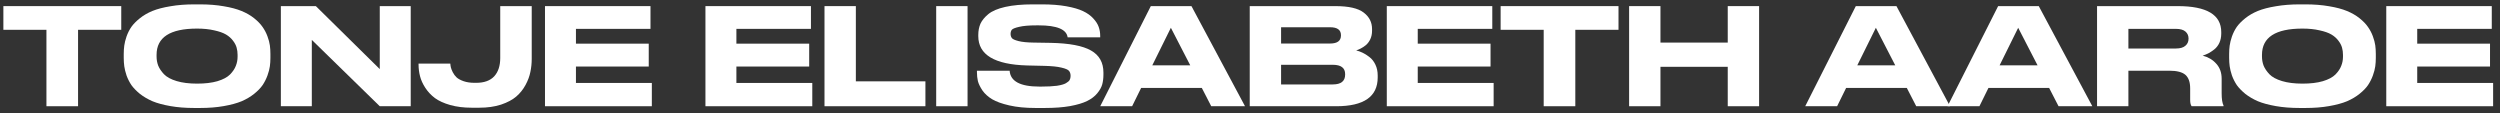 <svg width="353" height="16" viewBox="0 0 353 16" fill="none" xmlns="http://www.w3.org/2000/svg">
<rect x="0" y="0" width="353" height="16" fill="#333333" stroke="none"/>
<path d="M6.557 15V4.208H0.477V0.864H17.121V4.208H11.022V15H6.557Z" fill="white"/>
<path d="M27.428 0.617H28.245C29.474 0.617 30.588 0.706 31.589 0.883C32.59 1.048 33.426 1.27 34.097 1.548C34.781 1.827 35.377 2.169 35.883 2.574C36.39 2.98 36.782 3.385 37.061 3.79C37.352 4.196 37.587 4.639 37.764 5.12C37.941 5.602 38.056 6.032 38.106 6.412C38.157 6.792 38.182 7.191 38.182 7.609V8.179C38.182 8.585 38.157 8.977 38.106 9.357C38.056 9.737 37.941 10.174 37.764 10.668C37.587 11.149 37.359 11.599 37.08 12.017C36.801 12.422 36.403 12.834 35.883 13.252C35.377 13.658 34.788 14.006 34.116 14.297C33.445 14.576 32.602 14.804 31.589 14.981C30.588 15.159 29.474 15.247 28.245 15.247H27.428C26.2 15.247 25.078 15.159 24.065 14.981C23.052 14.804 22.209 14.576 21.538 14.297C20.867 14.006 20.271 13.658 19.752 13.252C19.245 12.834 18.846 12.422 18.555 12.017C18.276 11.599 18.049 11.149 17.871 10.668C17.706 10.174 17.599 9.737 17.548 9.357C17.497 8.977 17.472 8.585 17.472 8.179V7.609C17.472 7.191 17.497 6.799 17.548 6.431C17.599 6.051 17.706 5.621 17.871 5.139C18.049 4.645 18.276 4.196 18.555 3.79C18.846 3.385 19.245 2.98 19.752 2.574C20.259 2.169 20.848 1.827 21.519 1.548C22.203 1.27 23.052 1.048 24.065 0.883C25.078 0.706 26.2 0.617 27.428 0.617ZM33.546 7.742C33.546 7.388 33.502 7.052 33.413 6.735C33.325 6.406 33.154 6.077 32.9 5.747C32.647 5.405 32.318 5.114 31.912 4.873C31.507 4.633 30.95 4.436 30.24 4.284C29.544 4.12 28.739 4.037 27.827 4.037C24.015 4.037 22.108 5.272 22.108 7.742V7.97C22.108 8.426 22.184 8.857 22.336 9.262C22.501 9.668 22.773 10.073 23.153 10.478C23.546 10.883 24.141 11.207 24.939 11.447C25.737 11.688 26.7 11.808 27.827 11.808C28.954 11.808 29.911 11.694 30.696 11.466C31.494 11.226 32.09 10.909 32.482 10.516C32.875 10.111 33.147 9.706 33.299 9.3C33.464 8.895 33.546 8.464 33.546 8.008V7.742Z" fill="white"/>
<path d="M39.658 0.864H44.598L53.623 9.756V0.864H57.993V15H53.623L44.028 5.633V15H39.658V0.864Z" fill="white"/>
<path d="M66.605 15.209C65.478 15.209 64.464 15.082 63.565 14.829C62.678 14.576 61.956 14.246 61.399 13.841C60.854 13.423 60.405 12.942 60.05 12.397C59.695 11.852 59.448 11.308 59.309 10.763C59.17 10.219 59.1 9.661 59.1 9.091V8.977H63.584C63.597 9.167 63.622 9.345 63.66 9.509C63.698 9.674 63.787 9.902 63.926 10.193C64.078 10.485 64.262 10.732 64.477 10.934C64.705 11.137 65.034 11.314 65.465 11.466C65.908 11.618 66.421 11.694 67.004 11.694H67.232C68.359 11.694 69.208 11.39 69.778 10.782C70.348 10.162 70.633 9.3 70.633 8.198V0.864H75.079V8.312C75.079 8.946 75.016 9.56 74.889 10.155C74.775 10.751 74.547 11.365 74.205 11.998C73.863 12.632 73.426 13.176 72.894 13.632C72.362 14.088 71.646 14.468 70.747 14.772C69.848 15.063 68.822 15.209 67.669 15.209H66.605Z" fill="white"/>
<path d="M76.953 0.864H91.849V4.075H81.323V6.165H91.602V9.395H81.323V11.713H92.039V15H76.953V0.864Z" fill="white"/>
<path d="M99.609 0.864H114.505V4.075H103.979V6.165H114.258V9.395H103.979V11.713H114.695V15H99.609V0.864Z" fill="white"/>
<path d="M116.419 0.864H120.846V11.485H130.669V15H116.419V0.864Z" fill="white"/>
<path d="M136.618 0.864V15H132.191V0.864H136.618Z" fill="white"/>
<path d="M146.209 15.247C144.803 15.247 143.575 15.127 142.523 14.886C141.472 14.646 140.661 14.354 140.091 14.012C139.521 13.67 139.065 13.258 138.723 12.777C138.394 12.283 138.179 11.84 138.077 11.447C137.989 11.055 137.944 10.636 137.944 10.193V9.984H142.561C142.663 11.479 144.062 12.226 146.76 12.226H147.026C147.913 12.226 148.648 12.188 149.23 12.112C149.813 12.024 150.237 11.903 150.503 11.751C150.769 11.599 150.947 11.447 151.035 11.295C151.124 11.13 151.168 10.941 151.168 10.725C151.168 10.421 151.092 10.181 150.94 10.003C150.788 9.826 150.434 9.674 149.876 9.547C149.319 9.408 148.515 9.326 147.463 9.3L145.031 9.243C140.433 9.117 138.134 7.736 138.134 5.101V4.93C138.134 4.348 138.236 3.822 138.438 3.353C138.654 2.885 139.021 2.435 139.54 2.004C140.072 1.561 140.87 1.219 141.934 0.978C142.998 0.738 144.297 0.617 145.829 0.617H147.14C148.432 0.617 149.572 0.706 150.56 0.883C151.548 1.061 152.334 1.289 152.916 1.567C153.512 1.846 153.993 2.188 154.36 2.593C154.74 2.999 155 3.404 155.139 3.809C155.279 4.202 155.348 4.626 155.348 5.082V5.272H150.75C150.598 4.145 149.237 3.581 146.665 3.581H146.361C145.297 3.581 144.48 3.651 143.91 3.79C143.34 3.917 142.992 4.056 142.865 4.208C142.751 4.36 142.694 4.557 142.694 4.797C142.694 5.025 142.758 5.222 142.884 5.386C143.011 5.538 143.328 5.678 143.834 5.804C144.341 5.931 145.05 6.001 145.962 6.013L148.337 6.051C150.985 6.102 152.891 6.463 154.056 7.134C155.222 7.793 155.804 8.832 155.804 10.25V10.516C155.804 11.036 155.747 11.504 155.633 11.922C155.519 12.328 155.285 12.745 154.93 13.176C154.576 13.607 154.101 13.968 153.505 14.259C152.923 14.55 152.118 14.791 151.092 14.981C150.079 15.159 148.888 15.247 147.52 15.247H146.209Z" fill="white"/>
<path d="M168.062 9.224L165.327 3.923L162.704 9.224H168.062ZM171.027 15L169.697 12.416H161.128L159.855 15H155.352L162.495 0.864H168.234L175.796 15H171.027Z" fill="white"/>
<path d="M176.462 15V0.864H188.565C190.44 0.864 191.77 1.168 192.555 1.776C193.34 2.372 193.733 3.144 193.733 4.094V4.36C193.733 4.791 193.651 5.184 193.486 5.538C193.321 5.88 193.112 6.159 192.859 6.374C192.606 6.577 192.365 6.735 192.137 6.849C191.922 6.963 191.706 7.052 191.491 7.115C191.795 7.191 192.093 7.299 192.384 7.438C192.688 7.578 193.011 7.78 193.353 8.046C193.708 8.312 193.993 8.673 194.208 9.129C194.423 9.573 194.531 10.085 194.531 10.668V10.934C194.531 13.645 192.58 15 188.679 15H176.462ZM187.805 3.847H180.889V6.146H187.805C188.831 6.146 189.344 5.766 189.344 5.006V4.968C189.344 4.221 188.831 3.847 187.805 3.847ZM188.185 9.148H180.889V11.922H188.185C189.35 11.922 189.933 11.46 189.933 10.535V10.459C189.933 9.585 189.35 9.148 188.185 9.148Z" fill="white"/>
<path d="M195.815 0.864H210.711V4.075H200.185V6.165H210.464V9.395H200.185V11.713H210.901V15H195.815V0.864Z" fill="white"/>
<path d="M217.969 15V4.208H211.889V0.864H228.533V4.208H222.434V15H217.969Z" fill="white"/>
<path d="M230.03 15V0.864H234.457V6.013H243.957V0.864H248.384V15H243.957V9.433H234.457V15H230.03Z" fill="white"/>
<path d="M267.608 9.224L264.872 3.923L262.25 9.224H267.608ZM270.572 15L269.242 12.416H260.673L259.4 15H254.897L262.041 0.864H267.779L275.341 15H270.572Z" fill="white"/>
<path d="M287.703 9.224L284.967 3.923L282.345 9.224H287.703ZM290.667 15L289.337 12.416H280.768L279.495 15H274.992L282.136 0.864H287.874L295.436 15H290.667Z" fill="white"/>
<path d="M300.53 4.075V6.849H307.237C307.832 6.849 308.275 6.723 308.567 6.469C308.871 6.216 309.023 5.88 309.023 5.462V5.443C309.023 5.038 308.877 4.709 308.586 4.455C308.294 4.202 307.845 4.075 307.237 4.075H300.53ZM300.53 9.984V15H296.103V0.864H307.503C311.594 0.864 313.64 2.087 313.64 4.531V4.759C313.64 5.228 313.551 5.659 313.374 6.051C313.196 6.431 312.956 6.742 312.652 6.982C312.36 7.21 312.082 7.394 311.816 7.533C311.562 7.66 311.296 7.768 311.018 7.856C311.803 8.059 312.443 8.439 312.937 8.996C313.443 9.554 313.697 10.257 313.697 11.105V13.176C313.697 13.974 313.785 14.55 313.963 14.905V15H309.46C309.32 14.823 309.251 14.525 309.251 14.107V12.473C309.251 11.599 309.029 10.966 308.586 10.573C308.142 10.181 307.382 9.984 306.306 9.984H300.53Z" fill="white"/>
<path d="M324.711 0.617H325.528C326.757 0.617 327.872 0.706 328.872 0.883C329.873 1.048 330.709 1.27 331.38 1.548C332.064 1.827 332.66 2.169 333.166 2.574C333.673 2.98 334.066 3.385 334.344 3.79C334.636 4.196 334.87 4.639 335.047 5.12C335.225 5.602 335.339 6.032 335.389 6.412C335.44 6.792 335.465 7.191 335.465 7.609V8.179C335.465 8.585 335.44 8.977 335.389 9.357C335.339 9.737 335.225 10.174 335.047 10.668C334.87 11.149 334.642 11.599 334.363 12.017C334.085 12.422 333.686 12.834 333.166 13.252C332.66 13.658 332.071 14.006 331.399 14.297C330.728 14.576 329.886 14.804 328.872 14.981C327.872 15.159 326.757 15.247 325.528 15.247H324.711C323.483 15.247 322.362 15.159 321.348 14.981C320.335 14.804 319.493 14.576 318.821 14.297C318.15 14.006 317.555 13.658 317.035 13.252C316.529 12.834 316.13 12.422 315.838 12.017C315.56 11.599 315.332 11.149 315.154 10.668C314.99 10.174 314.882 9.737 314.831 9.357C314.781 8.977 314.755 8.585 314.755 8.179V7.609C314.755 7.191 314.781 6.799 314.831 6.431C314.882 6.051 314.99 5.621 315.154 5.139C315.332 4.645 315.56 4.196 315.838 3.79C316.13 3.385 316.529 2.98 317.035 2.574C317.542 2.169 318.131 1.827 318.802 1.548C319.486 1.27 320.335 1.048 321.348 0.883C322.362 0.706 323.483 0.617 324.711 0.617ZM330.829 7.742C330.829 7.388 330.785 7.052 330.696 6.735C330.608 6.406 330.437 6.077 330.183 5.747C329.93 5.405 329.601 5.114 329.195 4.873C328.79 4.633 328.233 4.436 327.523 4.284C326.827 4.12 326.022 4.037 325.11 4.037C321.298 4.037 319.391 5.272 319.391 7.742V7.97C319.391 8.426 319.467 8.857 319.619 9.262C319.784 9.668 320.056 10.073 320.436 10.478C320.829 10.883 321.424 11.207 322.222 11.447C323.02 11.688 323.983 11.808 325.11 11.808C326.238 11.808 327.194 11.694 327.979 11.466C328.777 11.226 329.373 10.909 329.765 10.516C330.158 10.111 330.43 9.706 330.582 9.3C330.747 8.895 330.829 8.464 330.829 8.008V7.742Z" fill="white"/>
<path d="M336.942 0.864H351.838V4.075H341.312V6.165H351.591V9.395H341.312V11.713H352.028V15H336.942V0.864Z" fill="white"/>
</svg>
